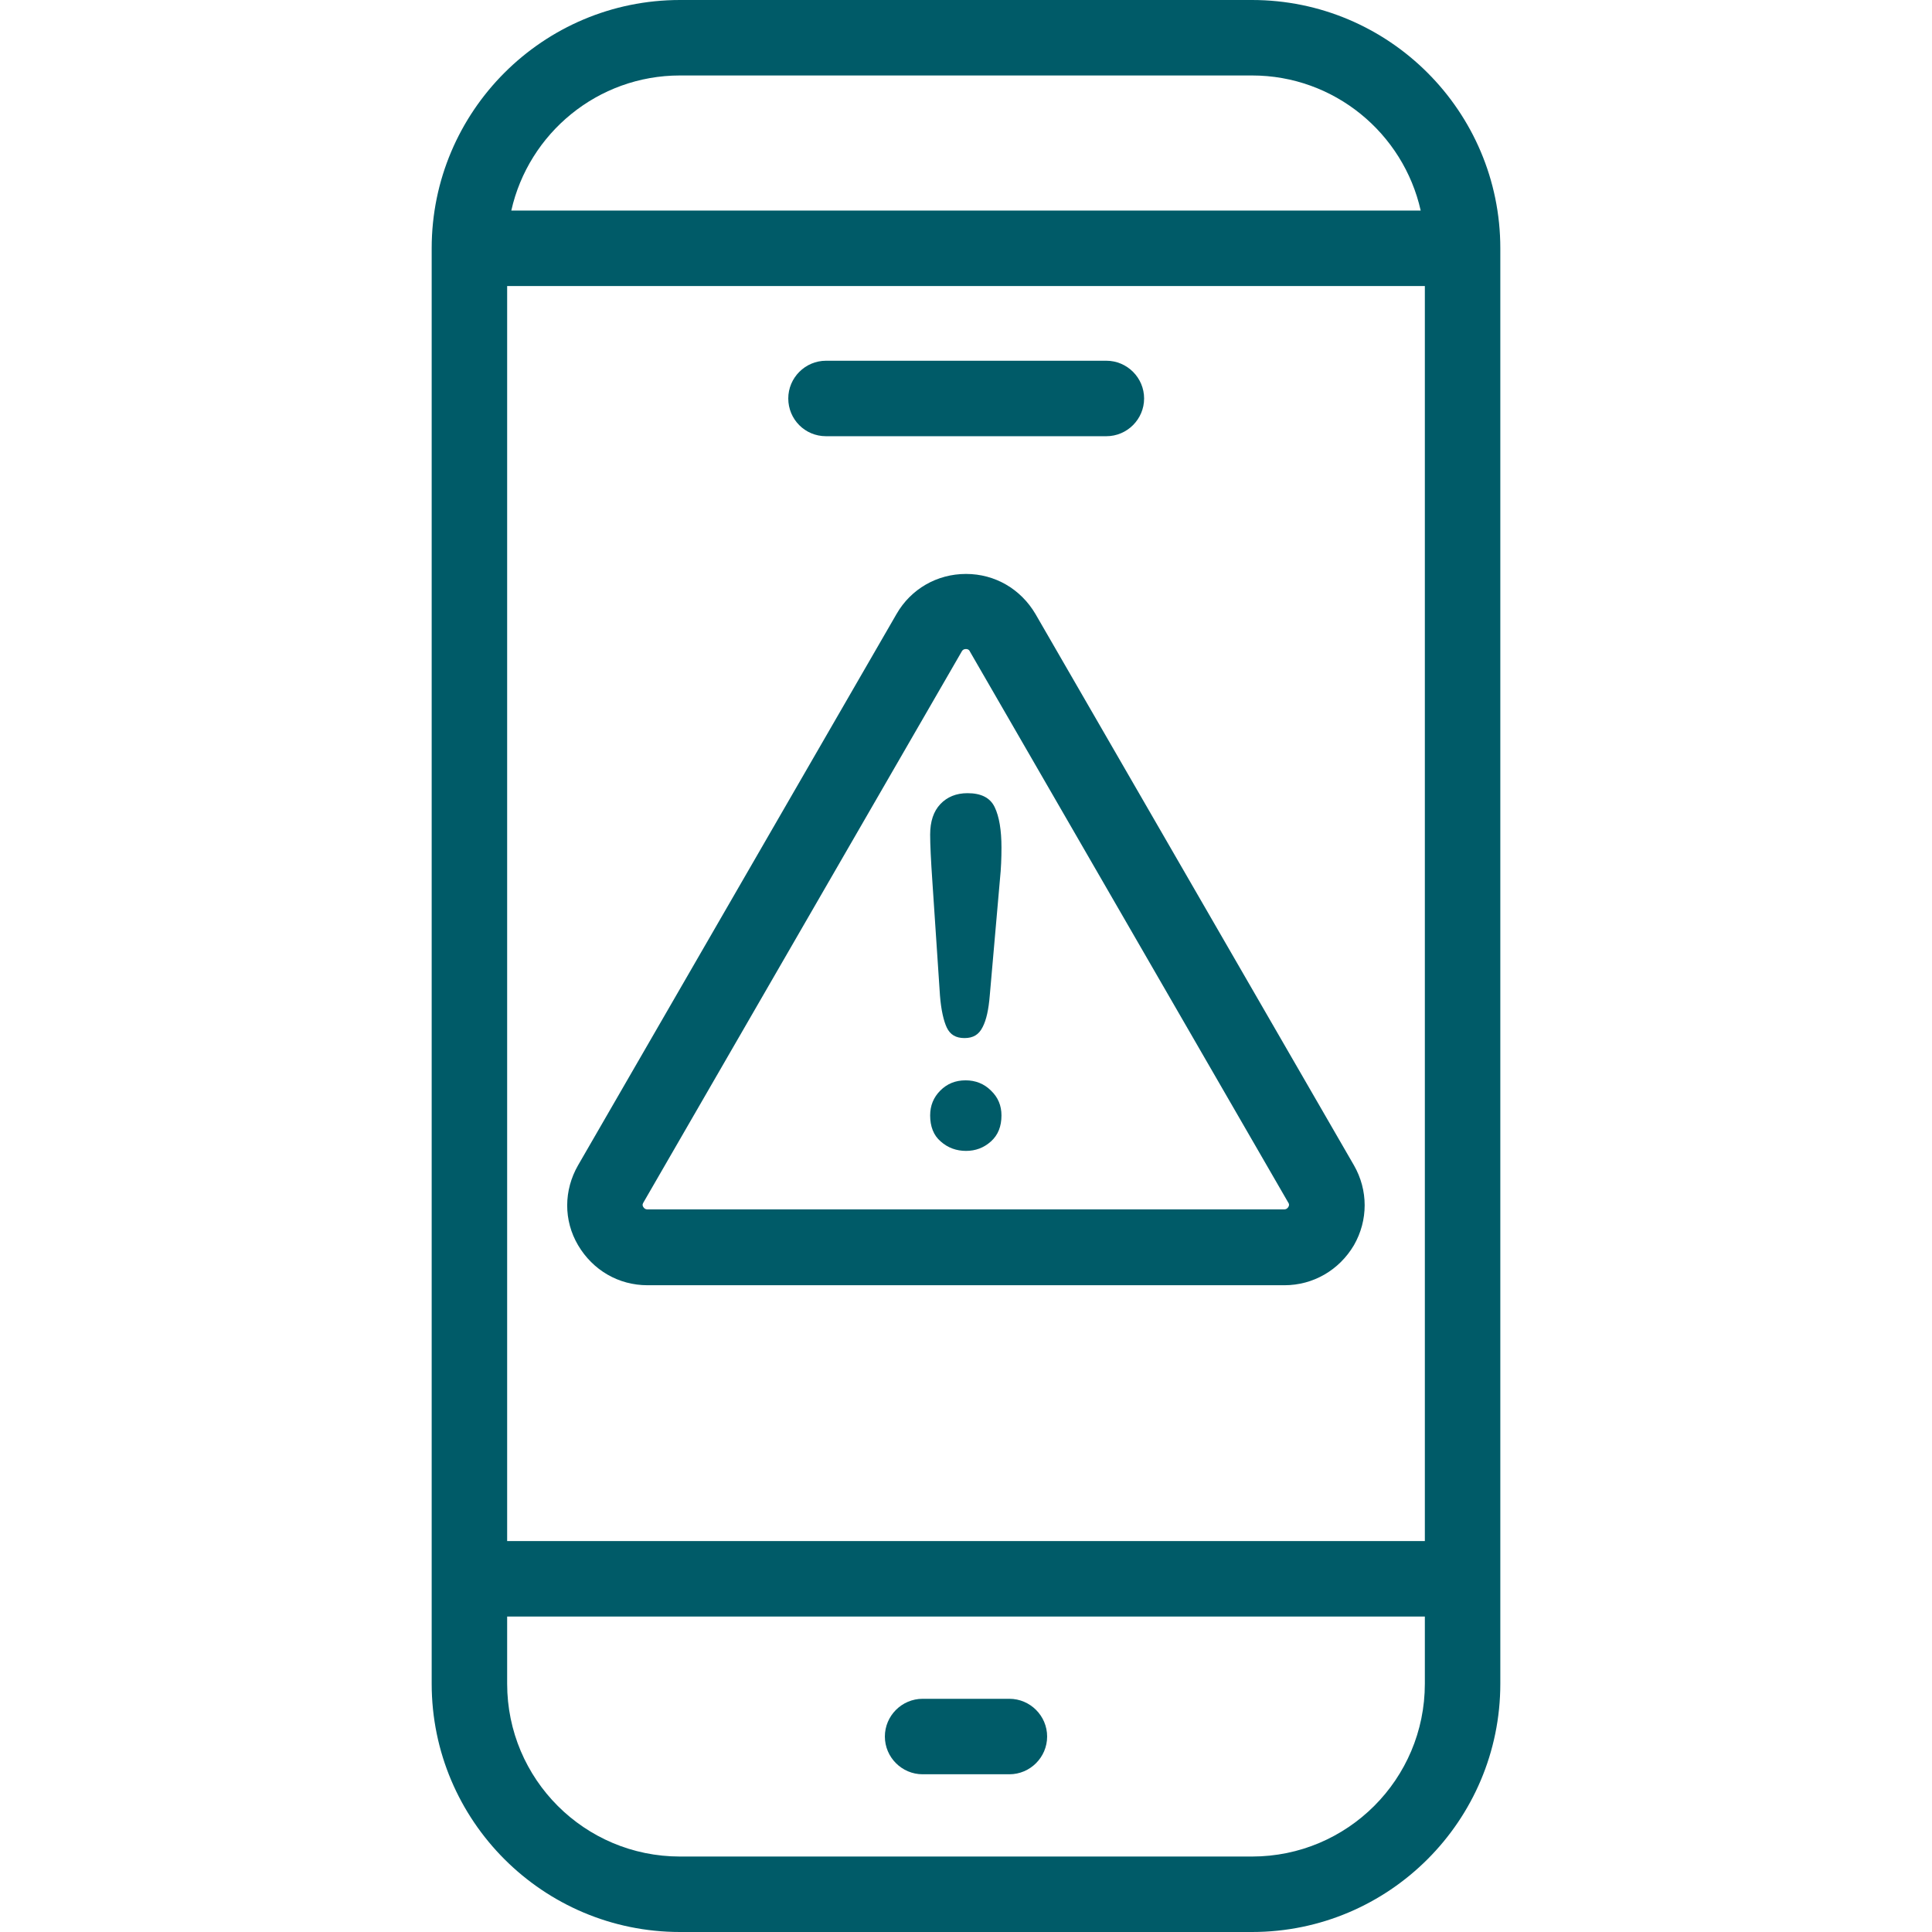<?xml version="1.0" encoding="utf-8"?>
<!-- Generator: Adobe Illustrator 27.5.0, SVG Export Plug-In . SVG Version: 6.00 Build 0)  -->
<svg version="1.1" id="Capa_1" xmlns="http://www.w3.org/2000/svg" xmlns:xlink="http://www.w3.org/1999/xlink" x="0px" y="0px"
	 viewBox="0 0 512 512" style="enable-background:new 0 0 512 512;" xml:space="preserve">
<style type="text/css">
	.st0{fill:#005B68;}
</style>
<g>
	<path class="st0" d="M331.8,0H180.2c-36.3,0-65.8,29.5-65.8,65.8v380.4c0,36.3,29.5,65.8,65.8,65.8h151.6
		c36.3,0,65.8-29.5,65.8-65.8V65.8C397.6,29.5,368.1,0,331.8,0L331.8,0z M134.4,75.8h243.2v332.6H134.4V75.8z M180.2,20h151.6
		c21.8,0,40.1,15.3,44.7,35.8h-241C140.1,35.3,158.4,20,180.2,20L180.2,20z M377.6,446.2c0,25.3-20.5,45.8-45.8,45.8H180.2
		c-25.3,0-45.8-20.5-45.8-45.8v-17.8h243.2L377.6,446.2z"/>
	<path class="st0" d="M244.5,470.2h23c5.5,0,10-4.5,10-10s-4.5-10-10-10h-23c-5.5,0-10,4.5-10,10S239,470.2,244.5,470.2L244.5,470.2
		z"/>
	<path class="st0" d="M218.9,115.6h74.3c5.5,0,10-4.5,10-10s-4.5-10-10-10h-74.3c-5.5,0-10,4.5-10,10S213.3,115.6,218.9,115.6
		L218.9,115.6z"/>
	<g>
		<path class="st0" d="M249.1,263.8l-2-30c-0.4-5.8-0.6-10-0.6-12.6c0-3.5,0.9-6.2,2.7-8.1c1.8-1.9,4.2-2.9,7.2-2.9
			c3.6,0,6,1.2,7.2,3.7s1.8,6.1,1.8,10.7c0,2.8-0.1,5.5-0.4,8.4l-2.7,30.8c-0.3,3.7-0.9,6.5-1.9,8.4c-1,2-2.5,2.9-4.8,2.9
			s-3.8-0.9-4.7-2.8C250.1,270.6,249.4,267.7,249.1,263.8z M256,305c-2.5,0-4.8-0.8-6.7-2.5c-1.9-1.6-2.8-4-2.8-6.9
			c0-2.6,0.9-4.8,2.7-6.6c1.8-1.8,4-2.7,6.7-2.7c2.6,0,4.9,0.9,6.7,2.7c1.9,1.8,2.8,4,2.8,6.6c0,2.9-0.9,5.2-2.8,6.9
			S258.5,305,256,305z"/>
	</g>
	<g>
		<g>
			<path class="st0" d="M340.4,340.6H171.6c-7.7,0-14.5-4-18.4-10.6s-3.8-14.6,0-21.2l84.4-146.1c3.8-6.6,10.7-10.6,18.4-10.6
				c7.7,0,14.5,4,18.4,10.6l84.4,146.1c3.8,6.6,3.8,14.6,0,21.2C354.9,336.6,348,340.6,340.4,340.6z M256,172c-0.7,0-1,0.4-1.1,0.6
				l-84.4,146.1c-0.1,0.2-0.4,0.6,0,1.2s0.9,0.6,1.1,0.6h168.7c0.2,0,0.7,0,1.1-0.6s0.1-1.1,0-1.2L257,172.6
				C257,172.5,256.7,172,256,172z"/>
		</g>
	</g>
</g>
</svg>
